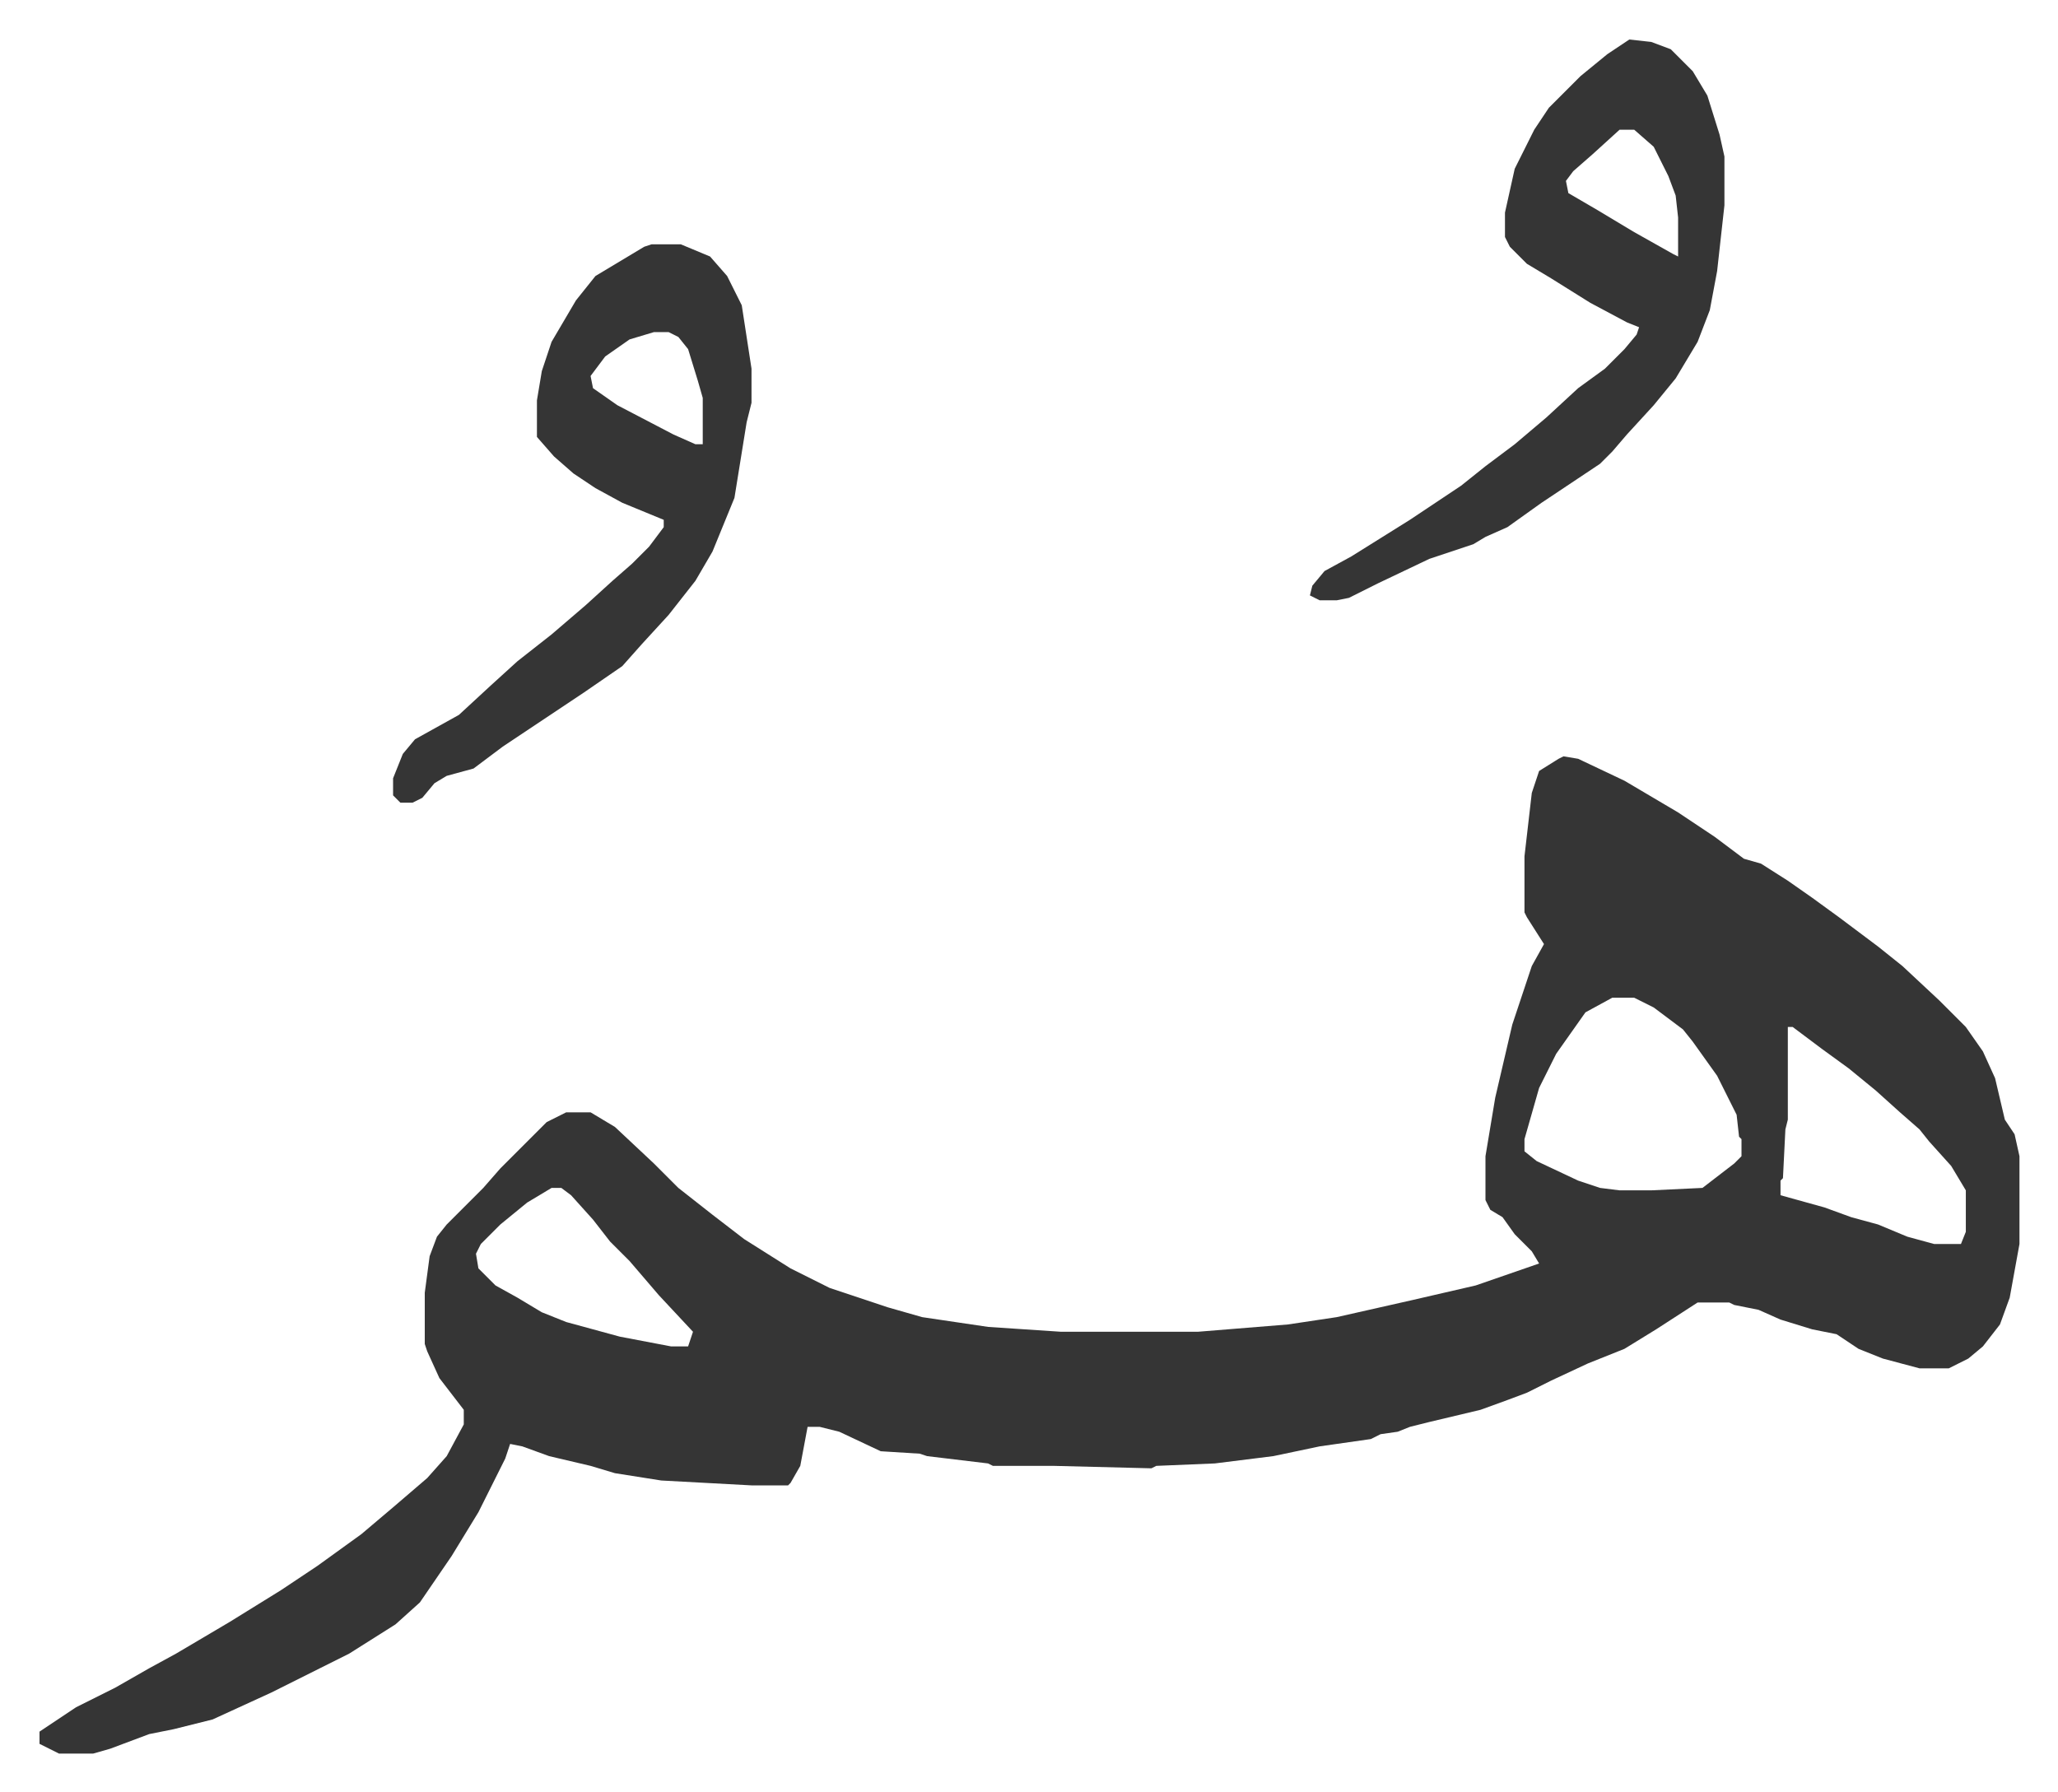 <svg xmlns="http://www.w3.org/2000/svg" viewBox="-16.2 376.8 844 735">
    <path fill="#353535" id="rule_normal" d="m625 687 6 1 19 9 22 13 15 10 12 9 7 2 11 7 10 7 11 8 16 12 10 8 15 14 11 11 7 10 5 11 4 17 4 6 2 9v36l-4 22-4 11-7 9-6 5-8 4h-12l-15-4-10-4-9-6-10-2-13-4-9-4-10-2-2-1h-13l-17 11-13 8-15 6-15 7-10 5-8 3-11 4-21 5-8 2-5 2-7 1-4 2-21 3-19 4-24 3-24 1-2 1-40-1h-25l-2-1-25-3-3-1-16-1-17-8-8-2h-5l-3 16-4 7-1 1h-15l-37-2-19-3-10-3-17-4-11-4-5-1-2 6-11 22-11 18-13 19-10 9-19 12-16 8-16 8-24 11-16 4-10 2-16 6-7 2H8l-8-4v-5l15-10 16-8 14-8 11-6 22-13 21-13 15-10 18-13 13-11 14-12 8-9 7-13v-6l-10-13-5-11-1-3v-21l2-15 3-8 4-5 5-5 10-10 7-8 19-19 8-4h10l10 6 16 15 10 10 14 11 13 10 19 12 16 8 24 8 14 4 27 4 30 2h56l37-3 20-3 31-7 26-6 26-9-3-5-7-7-5-7-5-3-2-4v-18l4-24 7-30 5-15 3-9 5-9-7-11-1-2v-23l3-26 3-9 8-5zm20 99-11 6-12 17-7 14-6 21v5l5 4 17 8 9 3 8 1h13l21-1 13-10 3-3v-7l-1-1-1-9-8-16-10-14-4-5-12-9-8-4zm72 12v38l-1 4-1 20-1 1v6l18 5 11 4 11 3 12 5 11 3h11l2-5v-17l-6-10-9-10-4-5-8-7-10-9-11-9-11-8-12-9zm-507 66-10 6-11 9-8 8-2 4 1 6 7 7 9 5 10 6 10 4 22 6 21 4h7l2-6-14-15-12-14-8-8-7-9-9-10-4-3zm442-471 9 1 8 3 9 9 6 10 5 16 2 9v20l-3 27-3 16-5 13-9 15-9 11-11 12-6 7-5 5-9 6-15 10-14 10-9 4-5 3-18 6-21 10-12 6-5 1h-7l-4-2 1-4 5-6 11-6 24-15 21-14 10-8 12-9 13-11 13-12 11-8 8-8 5-6 1-3-5-2-15-8-16-10-10-6-7-7-2-4v-10l4-18 8-16 6-9 13-13 11-9zm-4 37-11 10-8 7-3 4 1 5 12 7 15 9 16 9 2 1v-16l-1-9-3-8-6-12-8-7zm-397 47h12l12 5 7 8 6 12 4 26v14l-2 8-5 31-9 22-7 12-11 14-11 12-8 9-16 11-33 22-12 9-11 3-5 3-5 6-4 2h-5l-3-3v-7l4-10 5-6 18-10 13-12 11-10 14-11 14-12 11-10 8-7 7-7 6-8v-3l-17-7-11-6-9-6-8-7-7-8v-15l2-12 4-12 10-17 8-10 20-12zm1 36-10 3-10 7-6 8 1 5 10 7 23 12 9 4h3v-19l-2-7-4-13-4-5-4-2z"/>
</svg>
